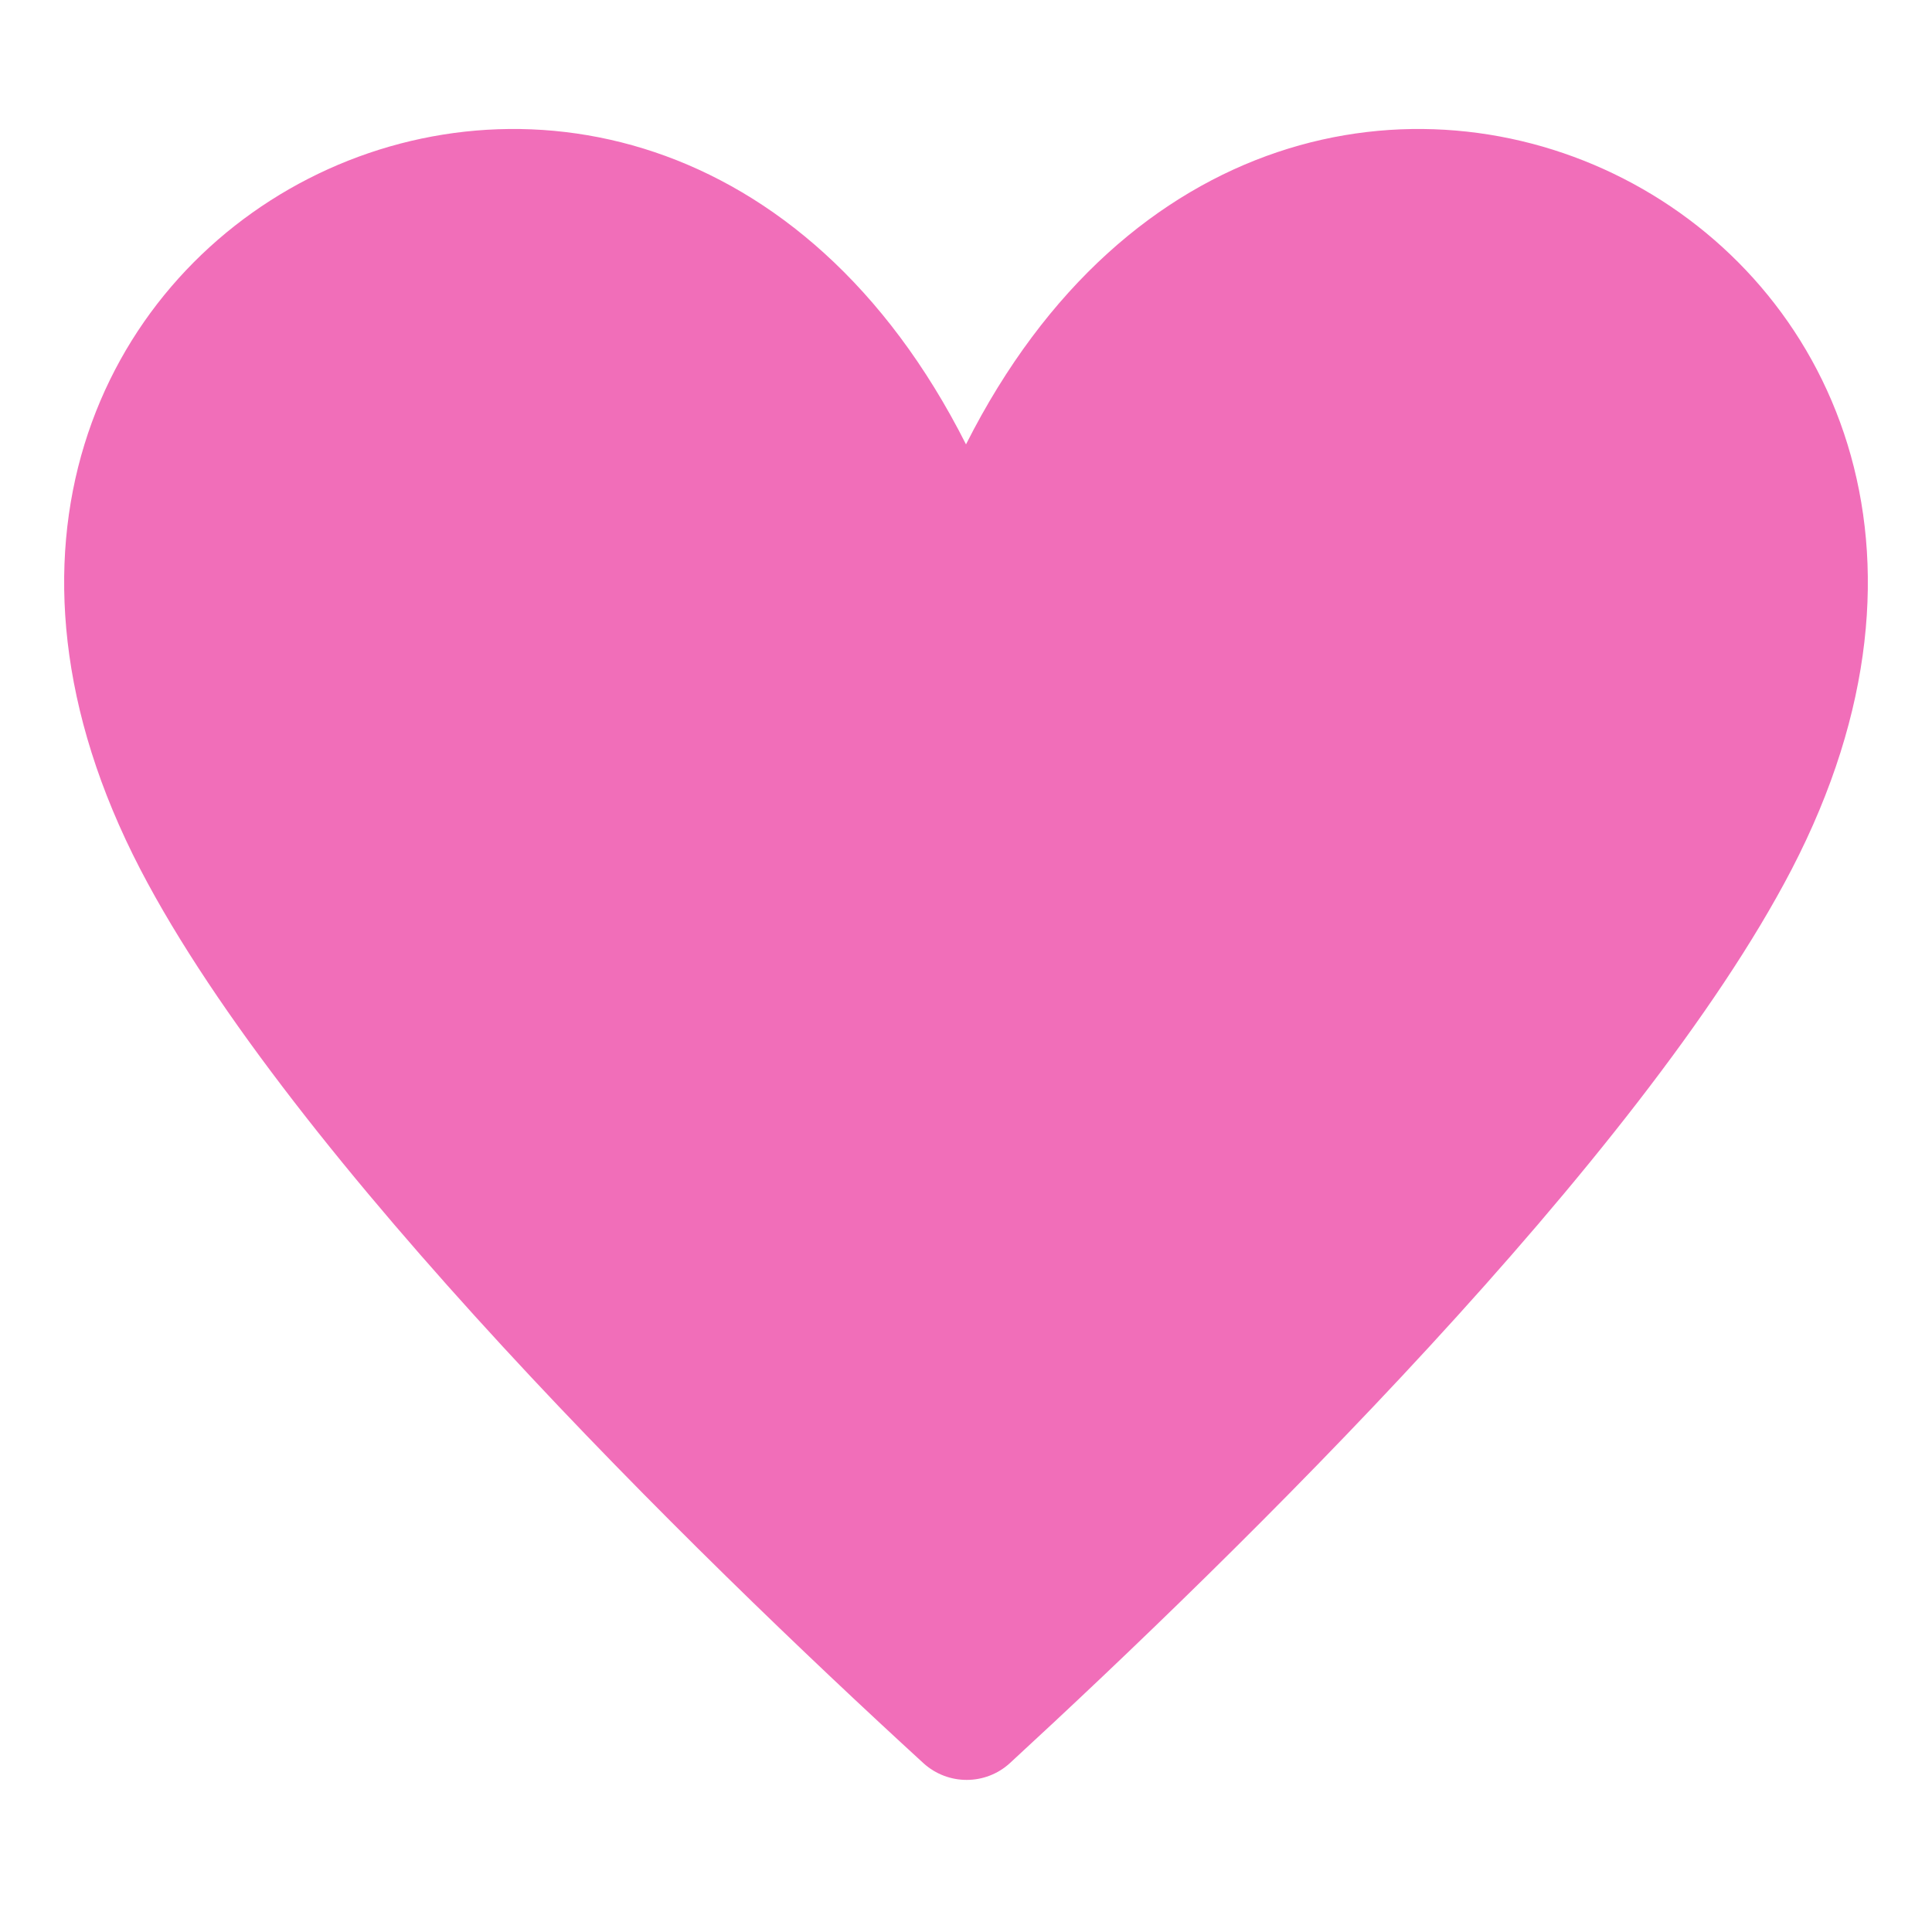 <?xml version="1.0" encoding="UTF-8"?> <svg xmlns="http://www.w3.org/2000/svg" width="20" height="20" viewBox="0 0 20 20" fill="none"><g id="heart-15 1"><path id="Vector" d="M18.547 9C16.987 12 12.813 16.08 10.453 18.253C10.2 18.483 9.814 18.483 9.56 18.253C7.187 16.08 3.013 12 1.453 9C-1.973 2.4 6.667 -2 10 4.6C13.333 -2 21.973 2.4 18.547 9Z" fill="#F16EB9"></path></g></svg> 